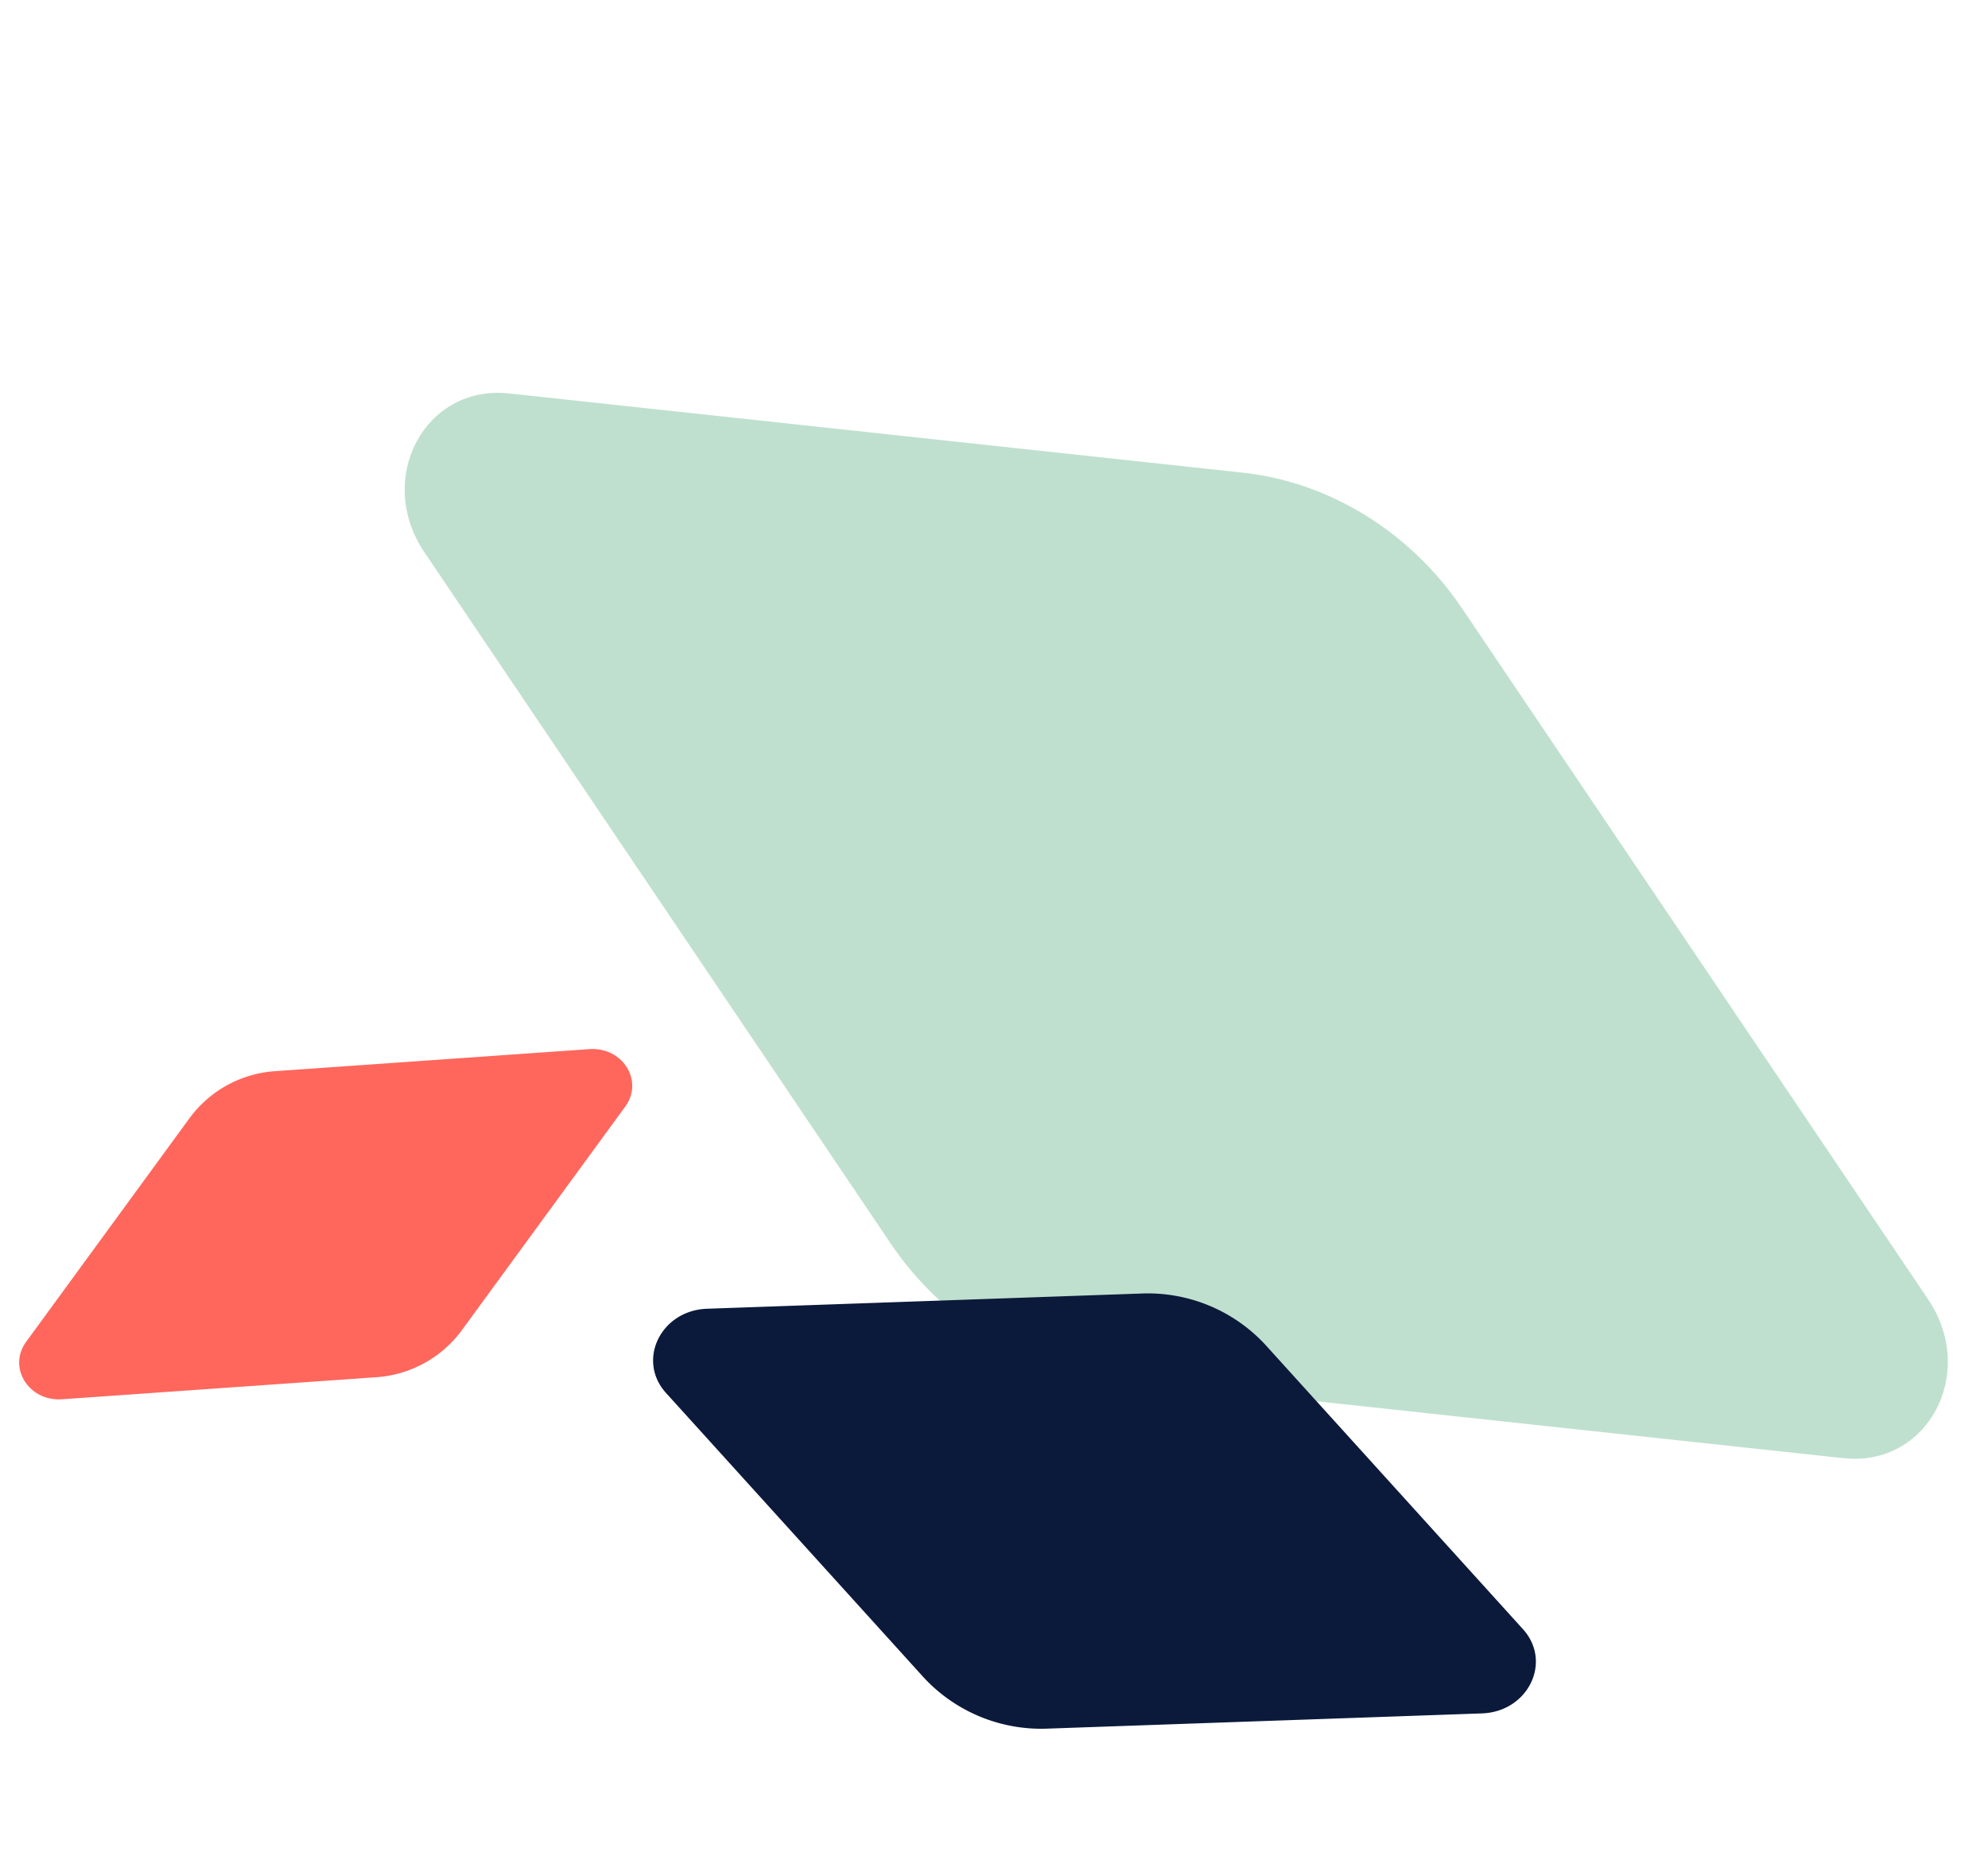 <svg xmlns="http://www.w3.org/2000/svg" xmlns:xlink="http://www.w3.org/1999/xlink" width="340.732" height="317.358" viewBox="0 0 340.732 317.358"><defs><style>.a{fill:#c0e0cf;}.b{fill:#0b1a3b;}.c{fill:#ff675d;}.d{clip-path:url(#a);}.e{clip-path:url(#b);}.f{clip-path:url(#c);}</style><clipPath id="a"><rect class="a" width="286.979" height="142.065" transform="translate(0 0)"/></clipPath><clipPath id="b"><rect class="b" width="149.471" height="73.994"/></clipPath><clipPath id="c"><rect class="c" width="108.112" height="53.519" transform="translate(0 0)"/></clipPath></defs><g transform="translate(180.256 0) rotate(56)"><g class="d" transform="translate(0)"><path class="a" d="M161.208,142.065H18.357c-15.248,0-23.825-16.162-14.463-27.252L85.458,18.169C95.134,6.705,110.01,0,125.772,0H268.622c15.247,0,23.825,16.16,14.463,27.252L201.519,123.9c-9.674,11.464-24.552,18.169-40.312,18.169" transform="translate(0 0)"/></g></g><g transform="matrix(-0.999, 0.035, -0.035, -0.999, 263.545, 293.336)"><g class="e" transform="translate(0 0)"><path class="b" d="M83.964,0H9.561C1.62,0-2.848,8.418,2.028,14.194L44.51,64.531a27.47,27.47,0,0,0,21,9.463h74.4c7.942,0,12.409-8.417,7.533-14.194L104.96,9.463A27.468,27.468,0,0,0,83.964,0" transform="translate(0 0)"/></g></g><g transform="matrix(0.998, -0.07, 0.07, 0.998, 0, 186.9)"><g class="f" transform="translate(0 0)"><path class="c" d="M60.731,53.519H6.916c-5.744,0-8.975-6.088-5.449-10.267L32.194,6.845A19.869,19.869,0,0,1,47.381,0H101.2c5.744,0,8.975,6.088,5.449,10.267L75.917,46.675a19.868,19.868,0,0,1-15.186,6.845" transform="translate(0 0)"/></g></g></svg>